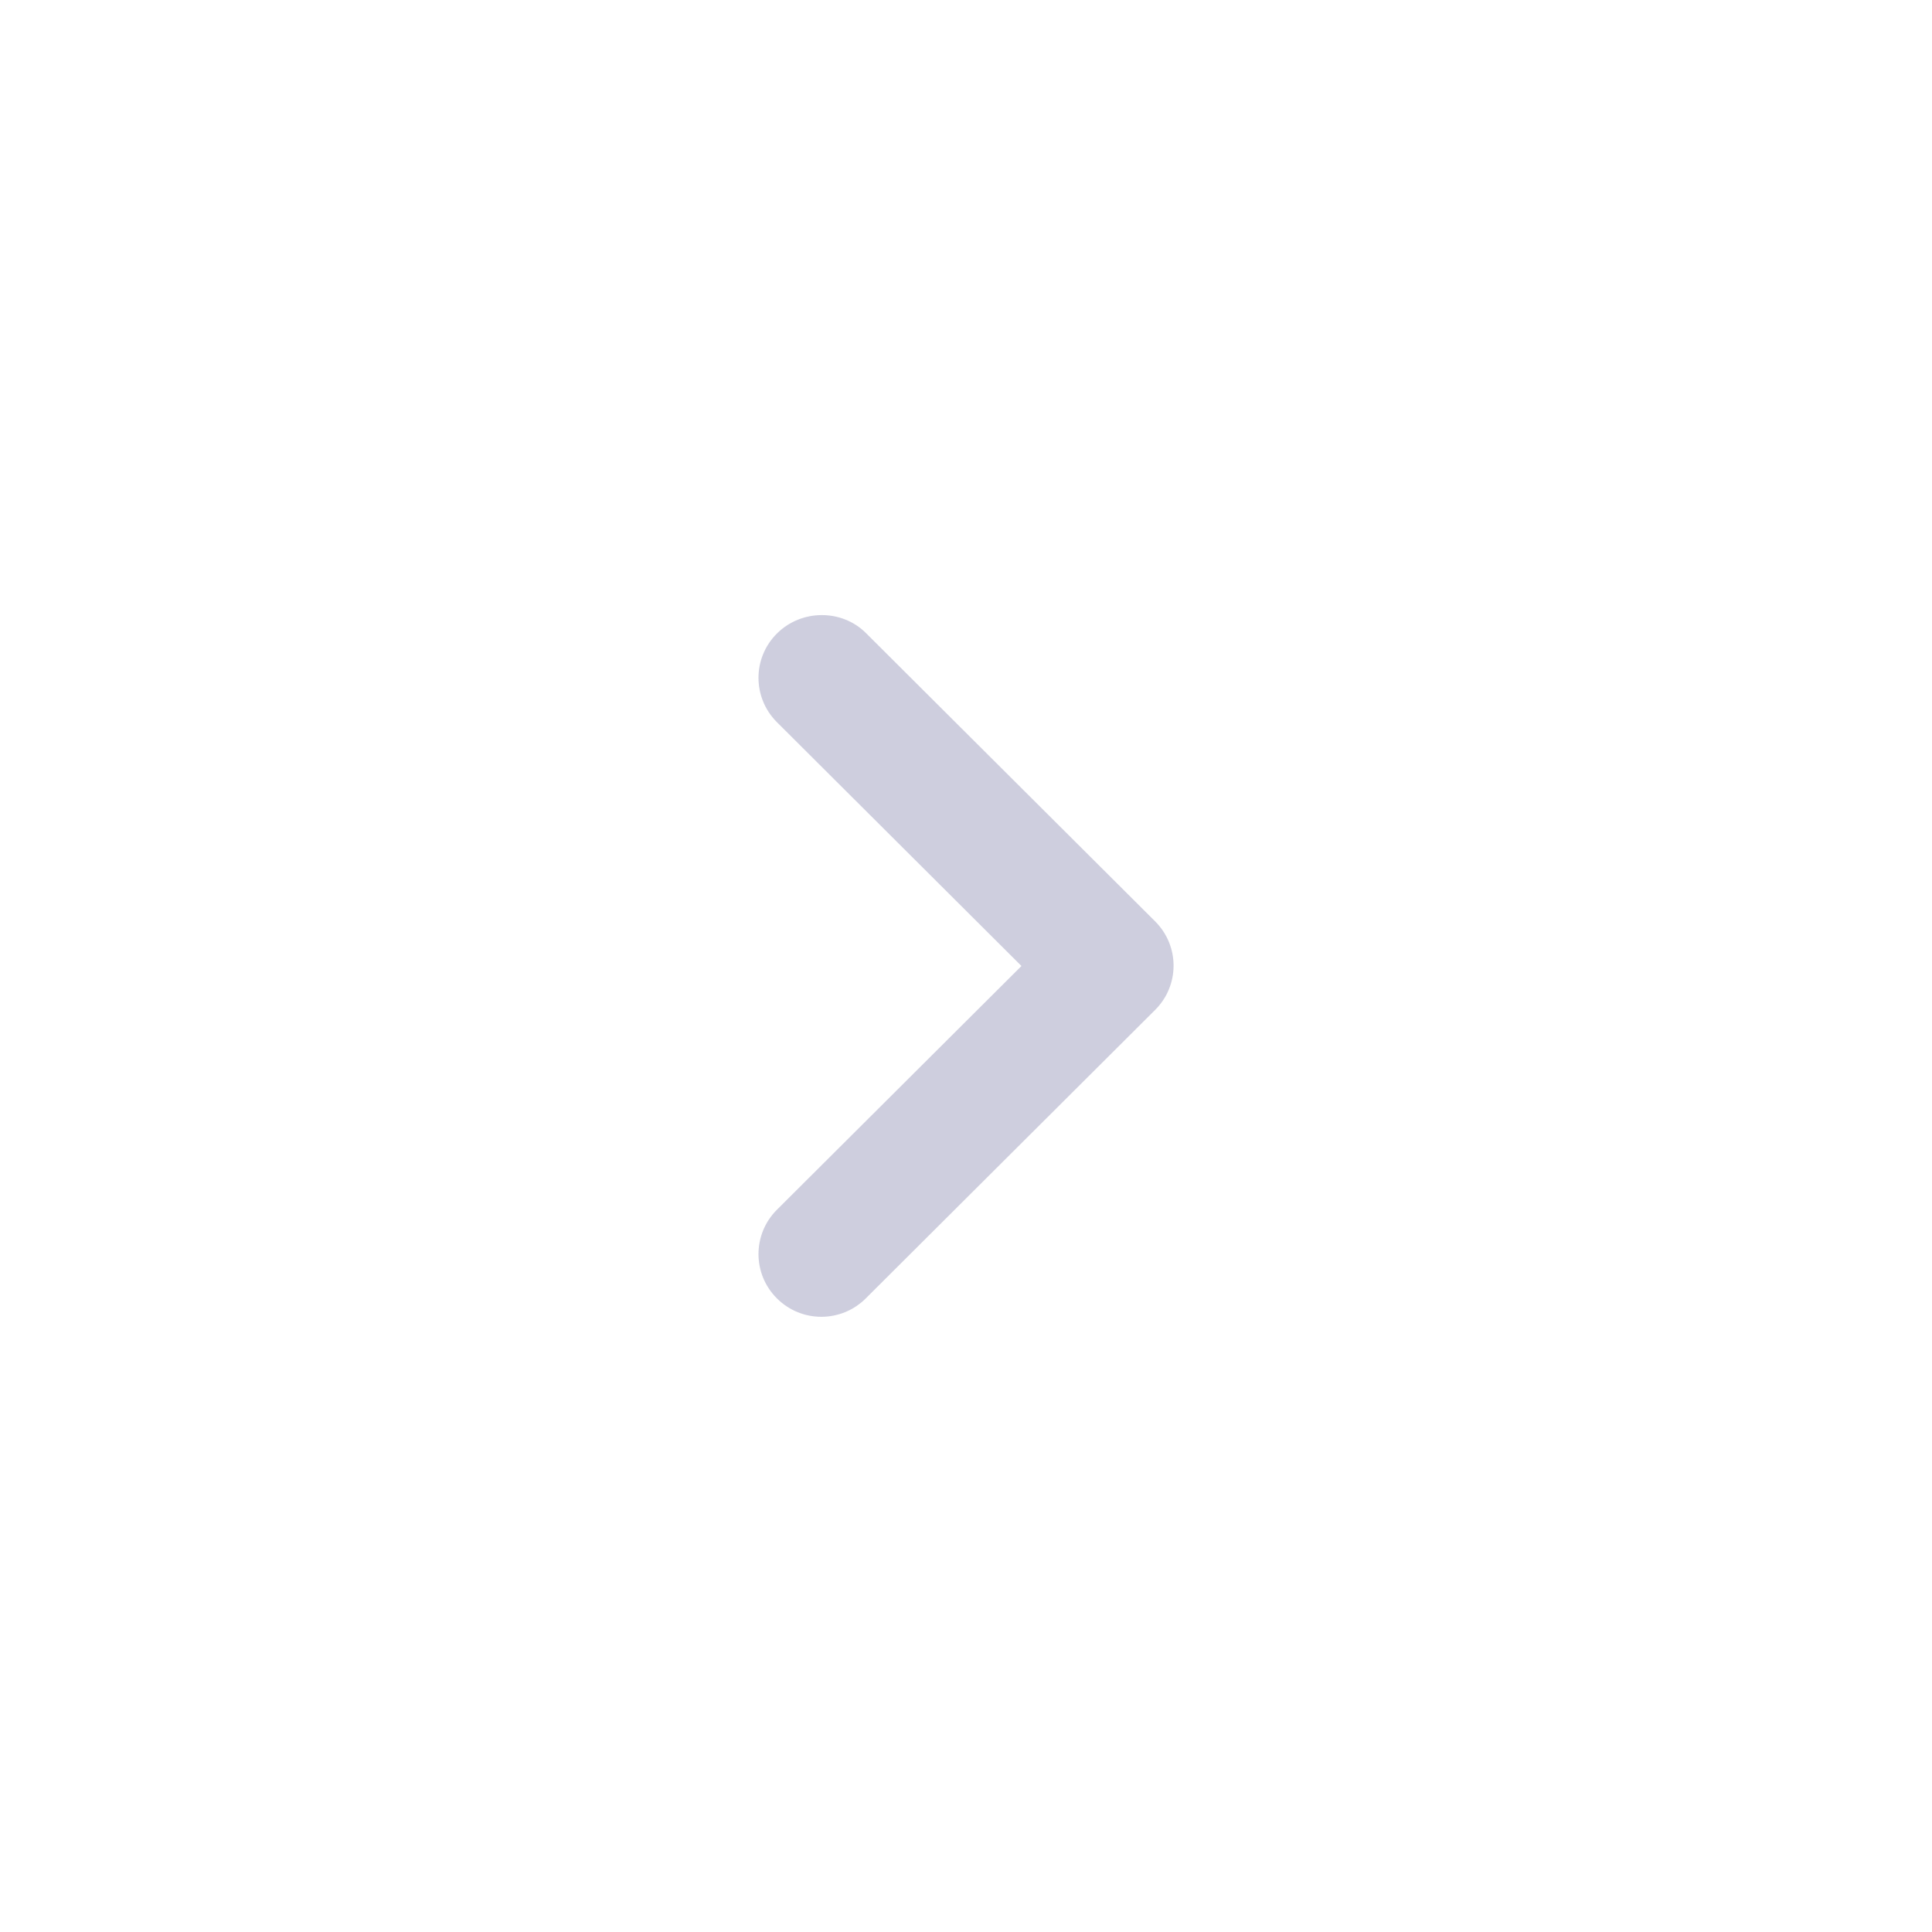 <svg xmlns="http://www.w3.org/2000/svg" width="24" height="24" viewBox="0 0 24 24" fill="none">
  <path d="M9.651 7.87C9.346 8.174 9.346 8.666 9.651 8.971L12.689 12L9.651 15.028C9.346 15.333 9.346 15.825 9.651 16.129C9.956 16.434 10.45 16.434 10.755 16.129L14.349 12.546C14.655 12.242 14.655 11.75 14.349 11.445L10.755 7.862C10.457 7.566 9.956 7.566 9.651 7.87Z" fill="#CECEDE"/>
</svg>

